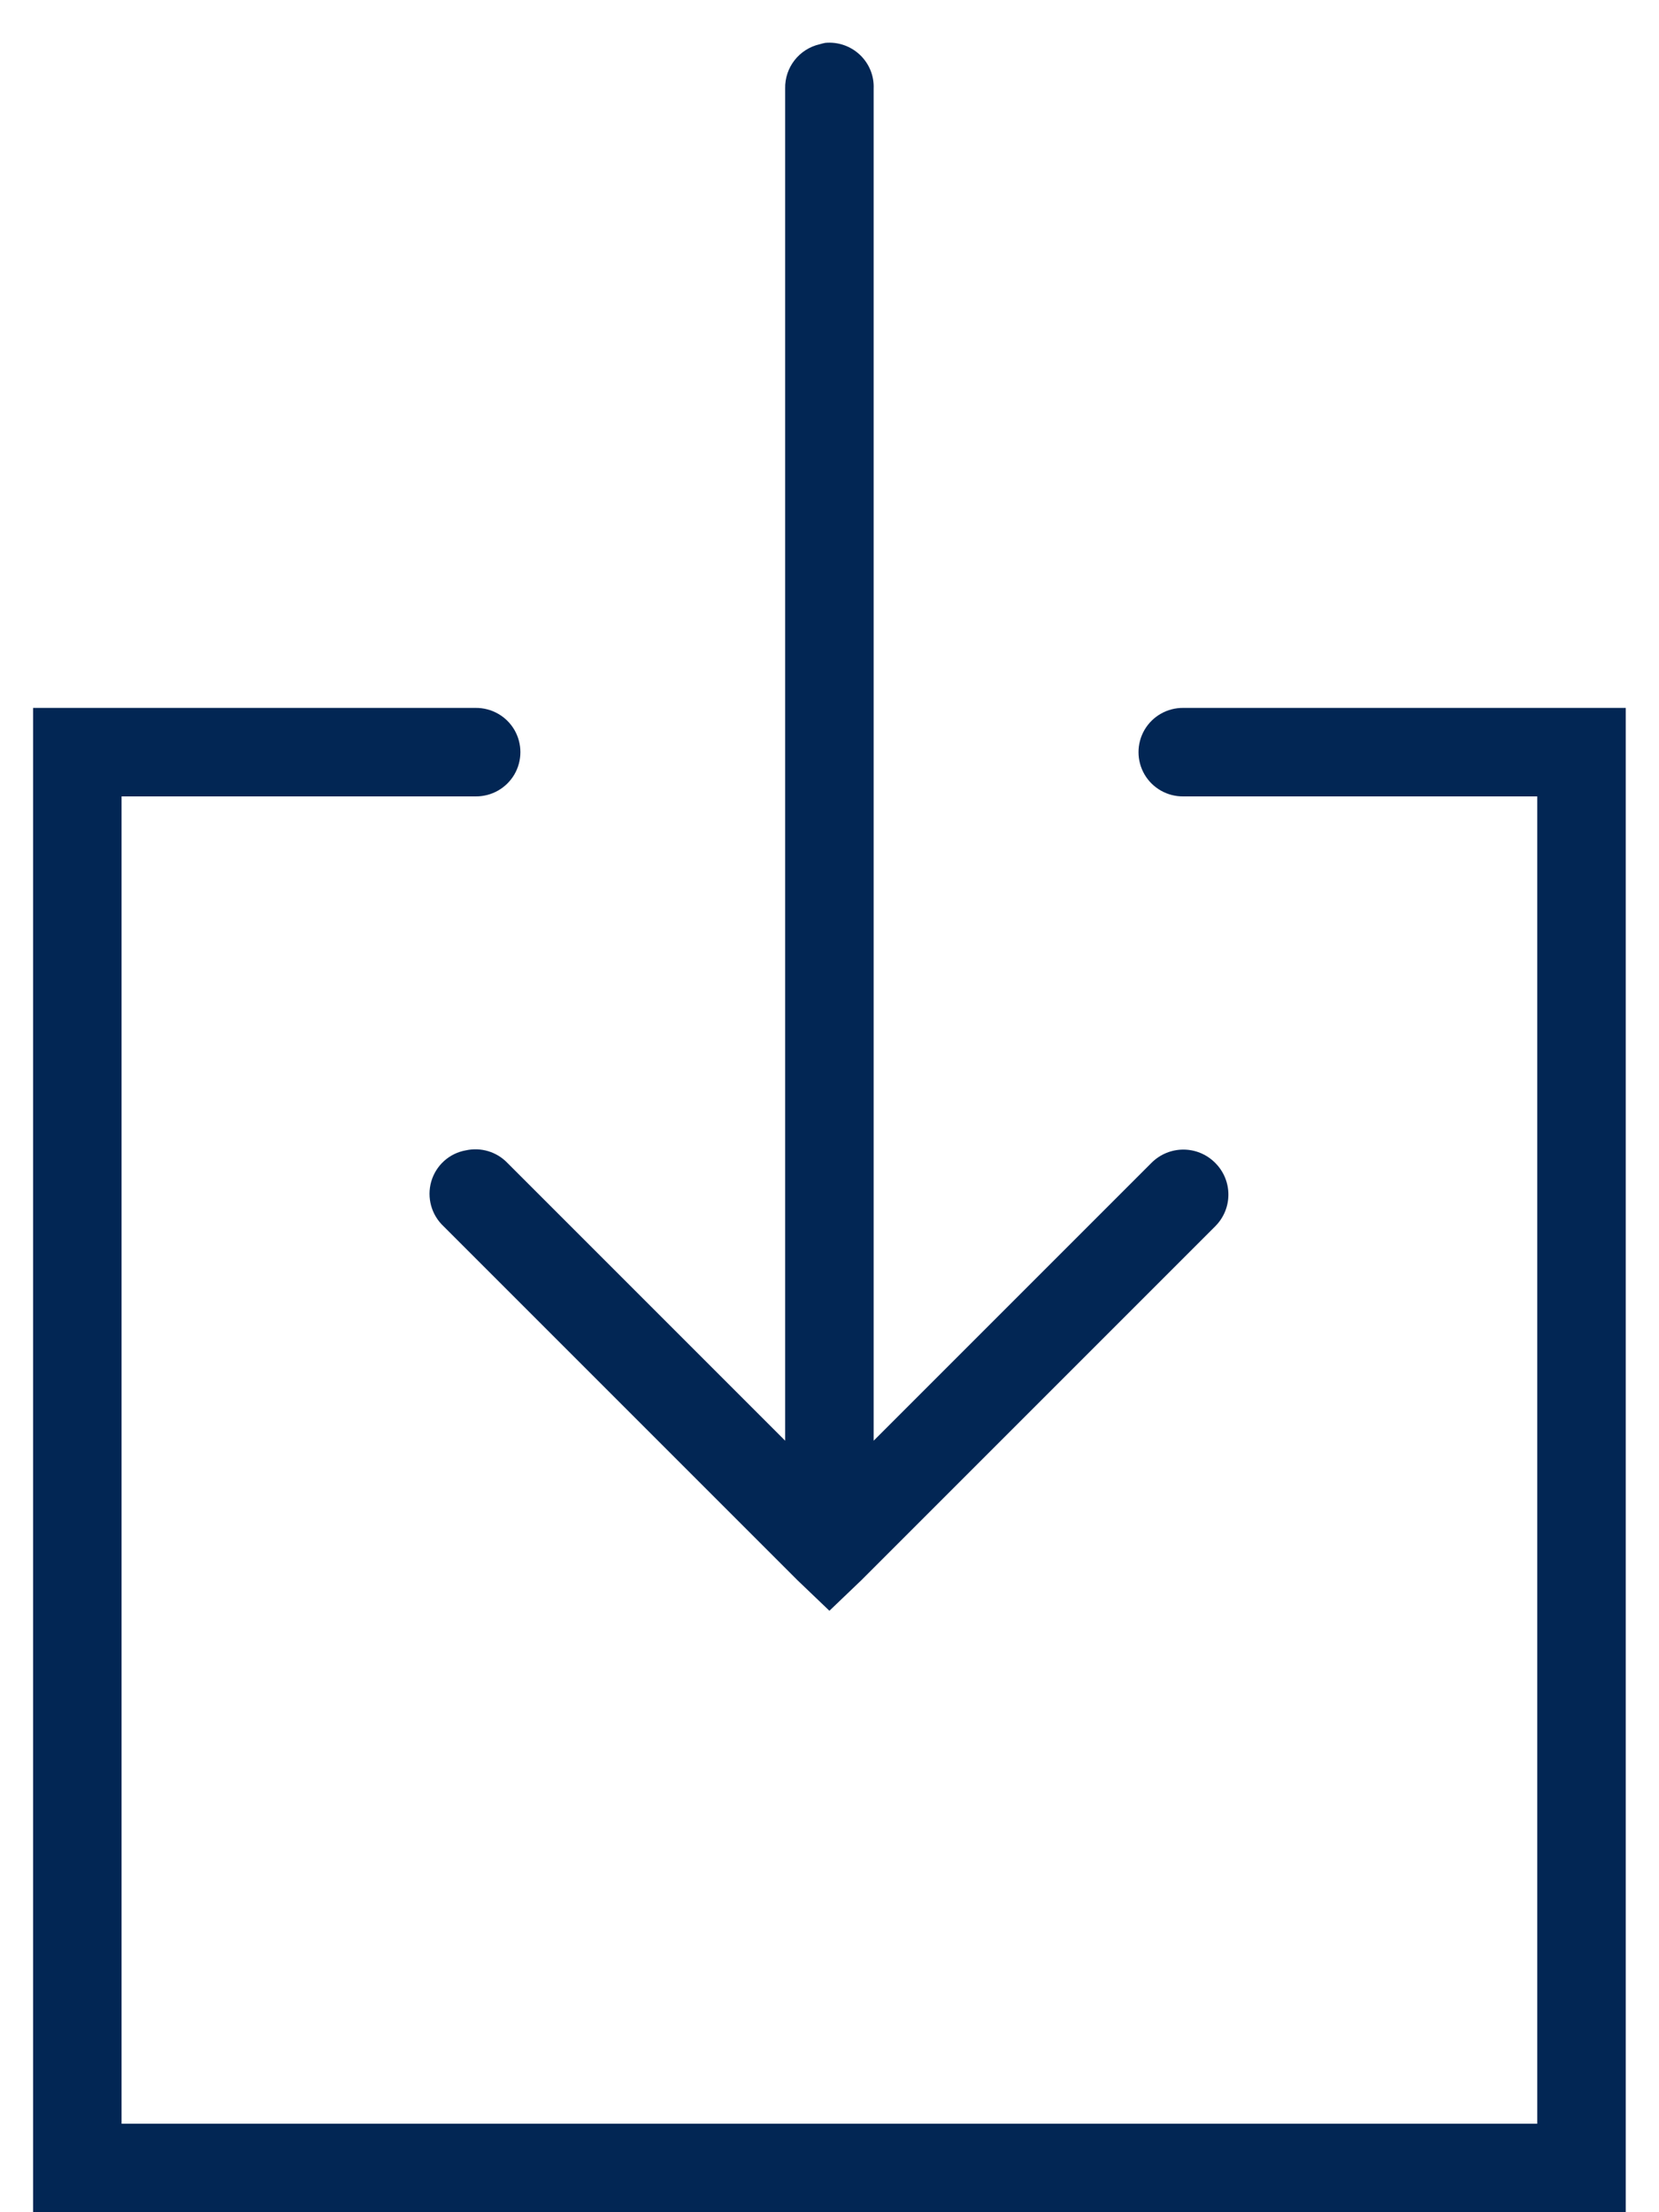 <svg xmlns="http://www.w3.org/2000/svg" fill="none" viewBox="0 0 18 24" height="24" width="18">
<path fill="#022654" d="M8.954 0.465C8.934 0.469 8.913 0.474 8.894 0.48C8.671 0.531 8.514 0.731 8.519 0.96V15.63L5.504 12.615C5.388 12.495 5.218 12.444 5.054 12.48C4.874 12.512 4.73 12.643 4.679 12.818C4.629 12.994 4.681 13.181 4.814 13.305L8.654 17.145L8.999 17.475L9.344 17.145L13.184 13.305C13.376 13.114 13.376 12.806 13.184 12.615C12.993 12.424 12.686 12.424 12.494 12.615L9.479 15.63V0.96C9.485 0.821 9.429 0.688 9.329 0.594C9.228 0.499 9.091 0.452 8.954 0.465ZM0.359 7.68V24H17.639V7.68H12.839C12.667 7.678 12.506 7.768 12.418 7.918C12.331 8.068 12.331 8.252 12.418 8.402C12.506 8.552 12.667 8.642 12.839 8.64H16.679V23.04H1.319V8.64H5.159C5.332 8.642 5.493 8.552 5.581 8.402C5.668 8.252 5.668 8.068 5.581 7.918C5.493 7.768 5.332 7.678 5.159 7.68H0.359Z"></path>
</svg>
